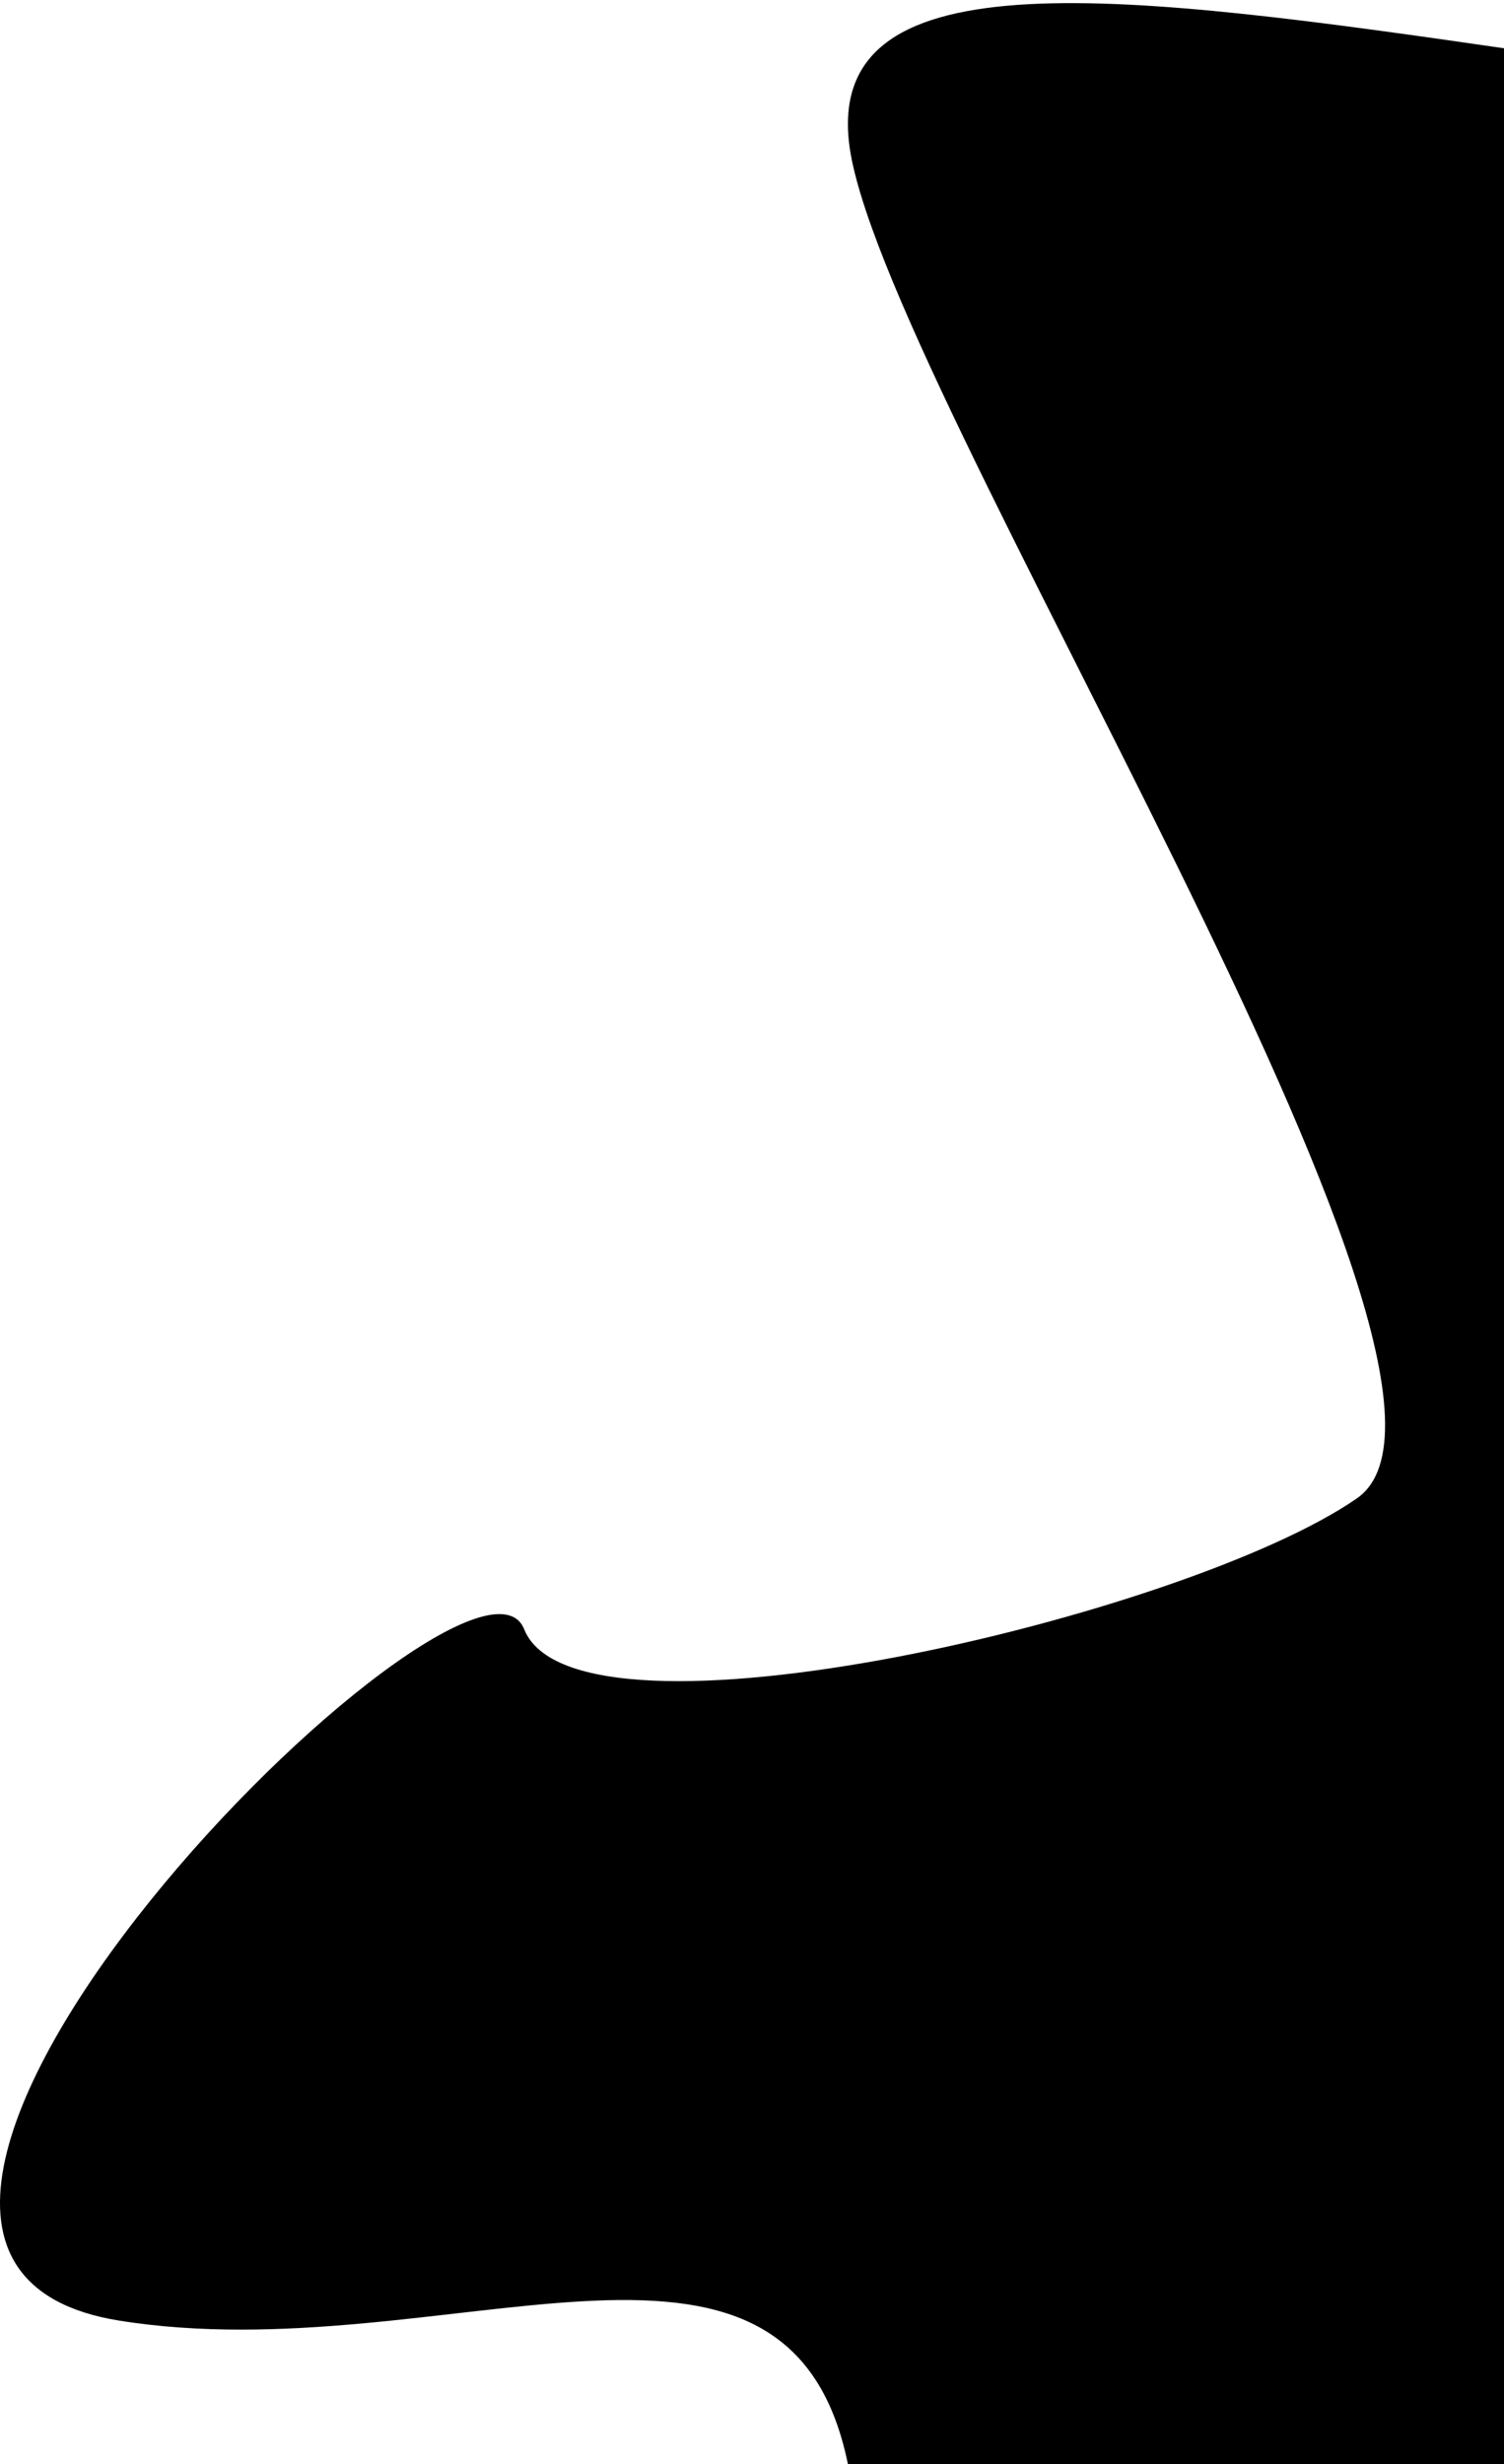 <svg width="345" height="565" viewBox="0 0 345 565" fill="none" xmlns="http://www.w3.org/2000/svg">
<path d="M194.739 32.575C189.939 -10.625 258.333 -1.5 348 11.5V565H194.5C180.667 497.333 101.639 544.075 27.239 532.075C-65.761 517.075 108.239 343.575 120.239 373.575C132.239 403.575 272.239 370.575 311.239 343.575C350.239 316.575 200.739 86.575 194.739 32.575Z" fill="url(#paint0_linear_3322_55)" style=""/>
<defs>
<linearGradient id="paint0_linear_3322_55" x1="229" y1="495.5" x2="353.5" y2="131.5" gradientUnits="userSpaceOnUse">
<stop stop-color="#211237" style="stop-color:#211237;stop-color:color(display-p3 0.129 0.071 0.216);stop-opacity:1;"/>
<stop offset="0.434" stop-color="#EB6059" style="stop-color:#EB6059;stop-color:color(display-p3 0.922 0.377 0.349);stop-opacity:1;"/>
<stop offset="0.943" stop-color="#E4784E" style="stop-color:#E4784E;stop-color:color(display-p3 0.894 0.471 0.306);stop-opacity:1;"/>
</linearGradient>
</defs>
</svg>
